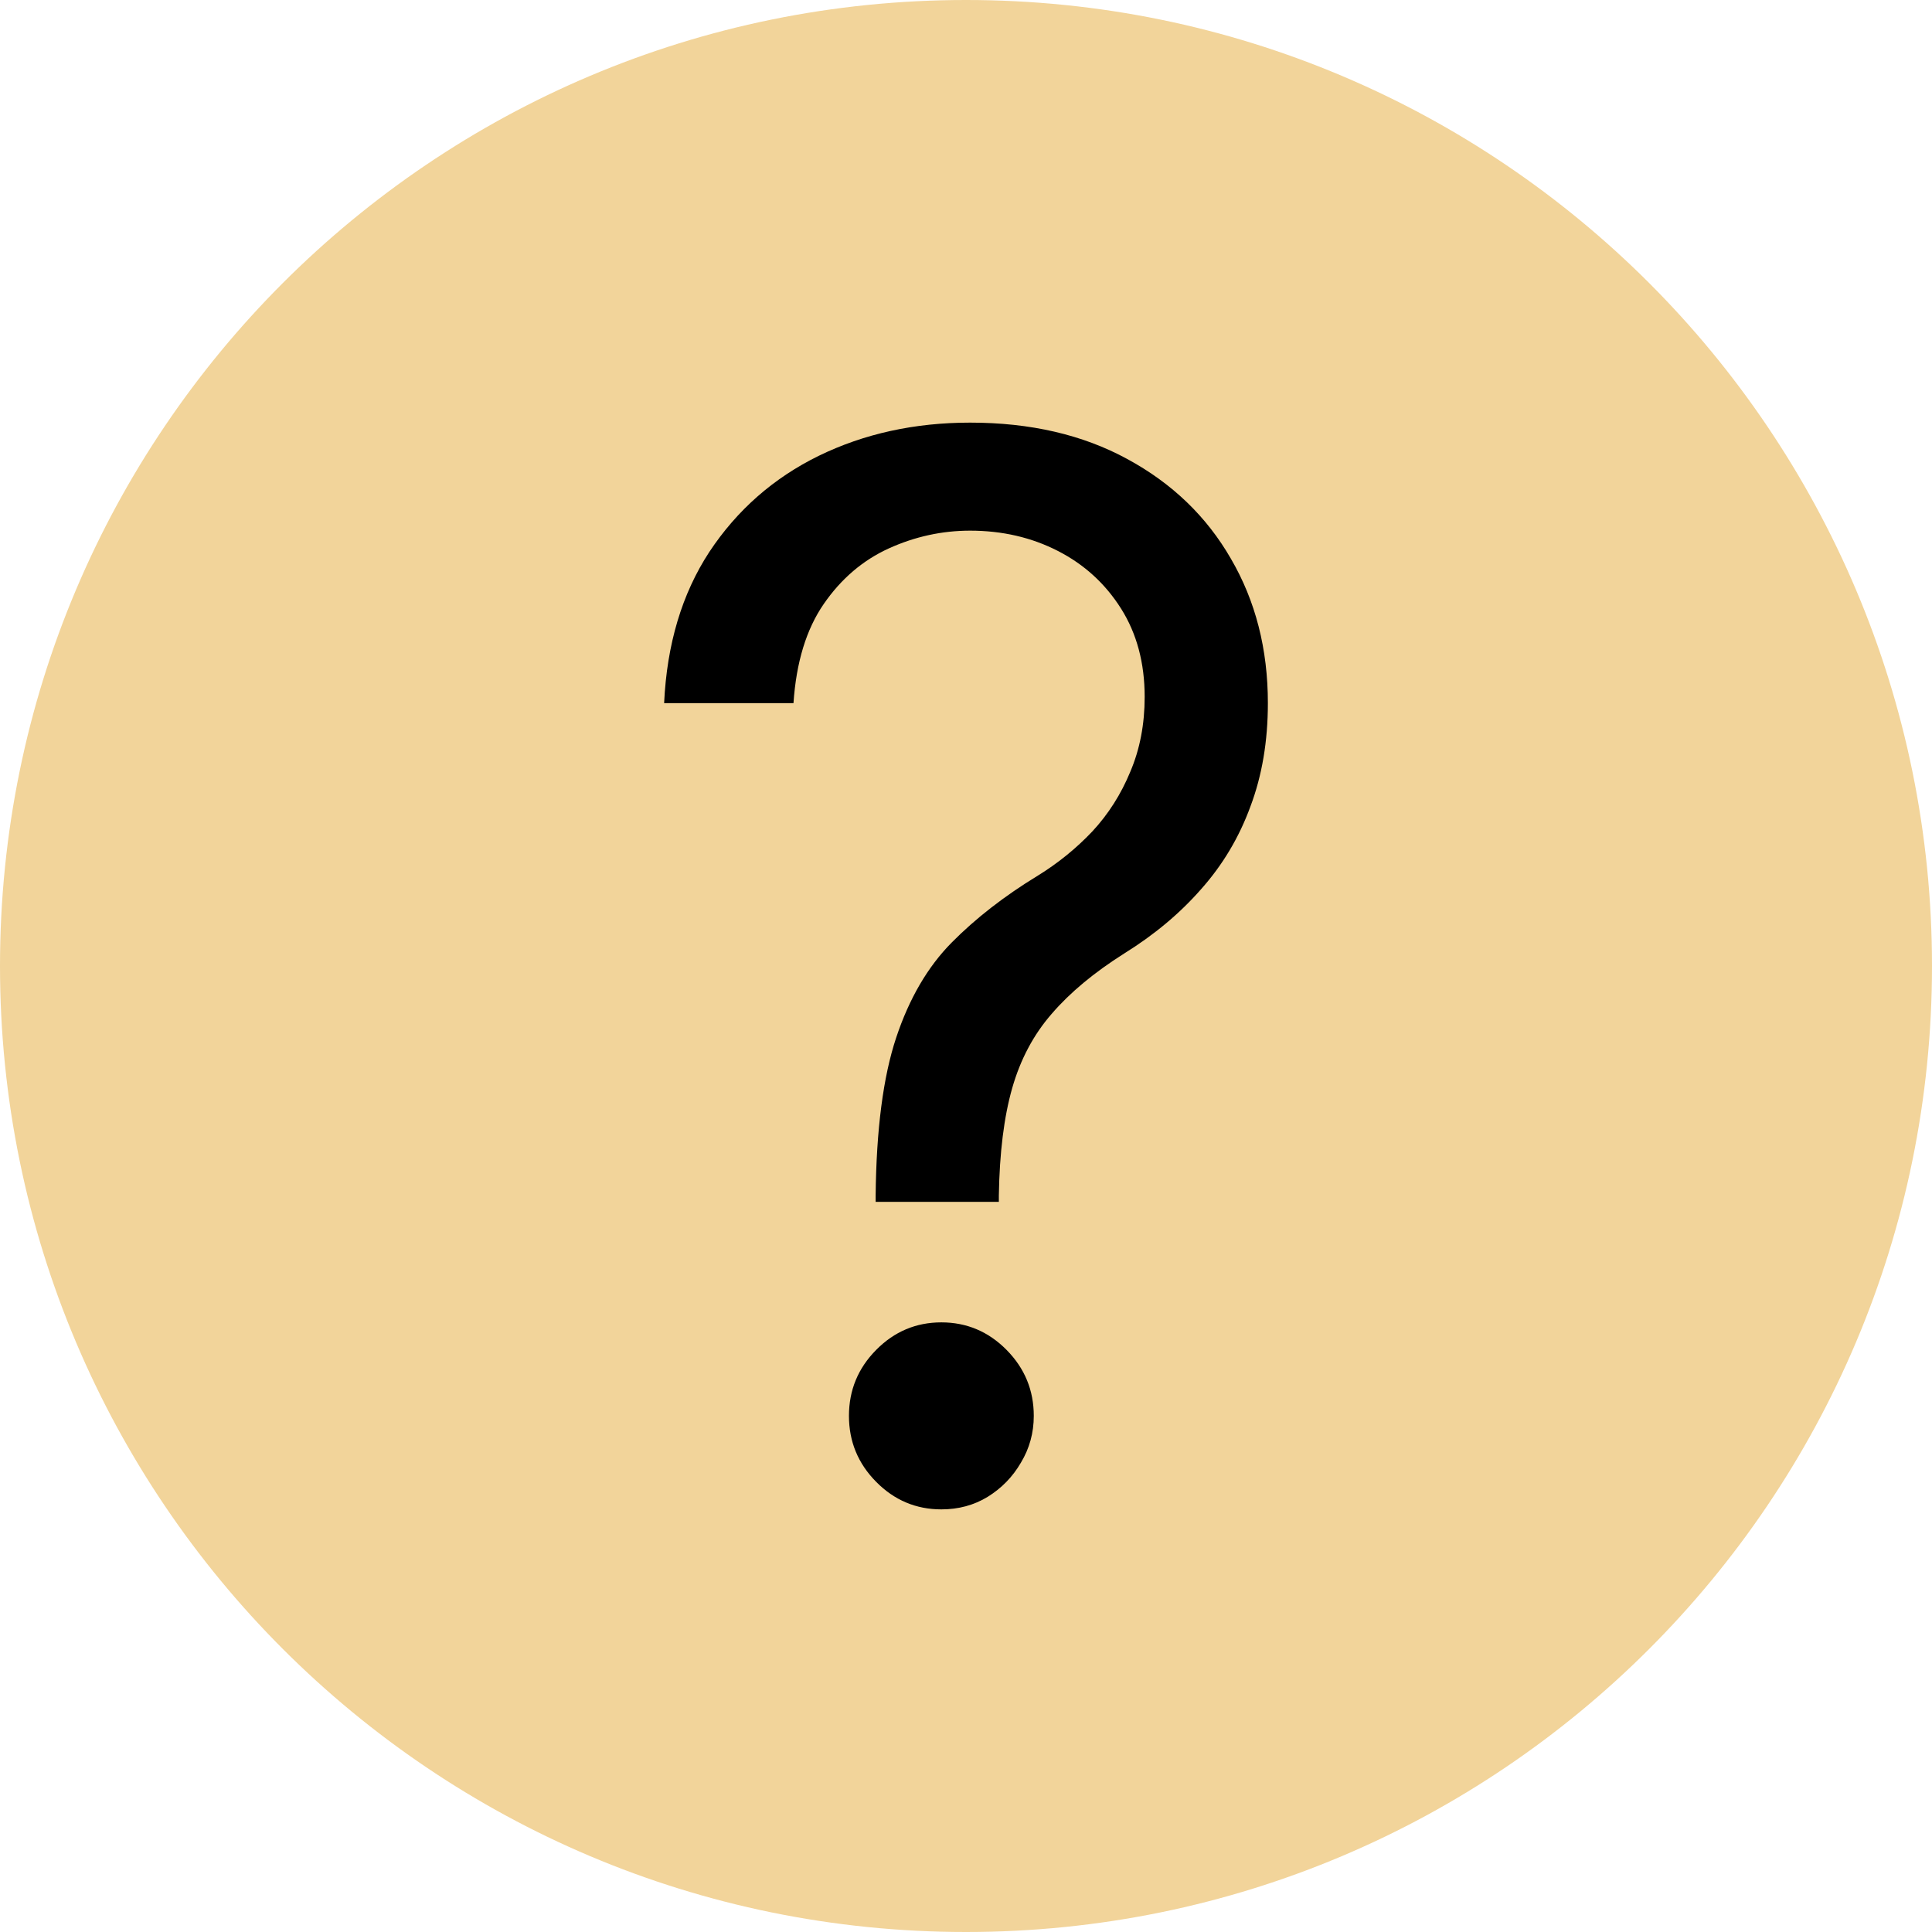 <svg width="48" height="48" viewBox="0 0 48 48" fill="none" xmlns="http://www.w3.org/2000/svg">
<path d="M0 24C0 10.745 10.745 0 24 0C37.255 0 48 10.745 48 24C48 37.255 37.255 48 24 48C10.745 48 0 37.255 0 24Z" fill="#F2D49A"/>
<path d="M21.755 29.86V29.705C21.772 28.061 21.942 26.753 22.265 25.781C22.588 24.809 23.048 24.021 23.643 23.419C24.238 22.817 24.952 22.262 25.786 21.754C26.287 21.445 26.738 21.079 27.138 20.657C27.537 20.227 27.852 19.732 28.082 19.173C28.32 18.614 28.439 17.994 28.439 17.314C28.439 16.471 28.243 15.74 27.852 15.12C27.461 14.501 26.938 14.023 26.283 13.688C25.628 13.352 24.901 13.184 24.102 13.184C23.405 13.184 22.733 13.331 22.087 13.623C21.441 13.916 20.901 14.376 20.467 15.004C20.033 15.632 19.782 16.454 19.714 17.469H16.5C16.568 16.007 16.942 14.755 17.622 13.714C18.311 12.673 19.217 11.877 20.339 11.326C21.47 10.775 22.724 10.5 24.102 10.5C25.599 10.5 26.9 10.801 28.005 11.403C29.119 12.006 29.978 12.832 30.582 13.882C31.194 14.931 31.5 16.127 31.5 17.469C31.5 18.416 31.355 19.272 31.066 20.038C30.786 20.803 30.378 21.488 29.842 22.09C29.315 22.692 28.677 23.226 27.929 23.69C27.18 24.163 26.581 24.663 26.13 25.187C25.679 25.704 25.352 26.319 25.148 27.033C24.944 27.747 24.833 28.638 24.816 29.705V29.86H21.755ZM23.388 37.5C22.759 37.5 22.218 37.272 21.768 36.816C21.317 36.36 21.092 35.814 21.092 35.177C21.092 34.54 21.317 33.994 21.768 33.538C22.218 33.082 22.759 32.854 23.388 32.854C24.017 32.854 24.557 33.082 25.008 33.538C25.458 33.994 25.684 34.54 25.684 35.177C25.684 35.599 25.577 35.986 25.365 36.338C25.161 36.691 24.884 36.975 24.536 37.19C24.196 37.397 23.813 37.5 23.388 37.5Z" fill="black"/>
</svg>
